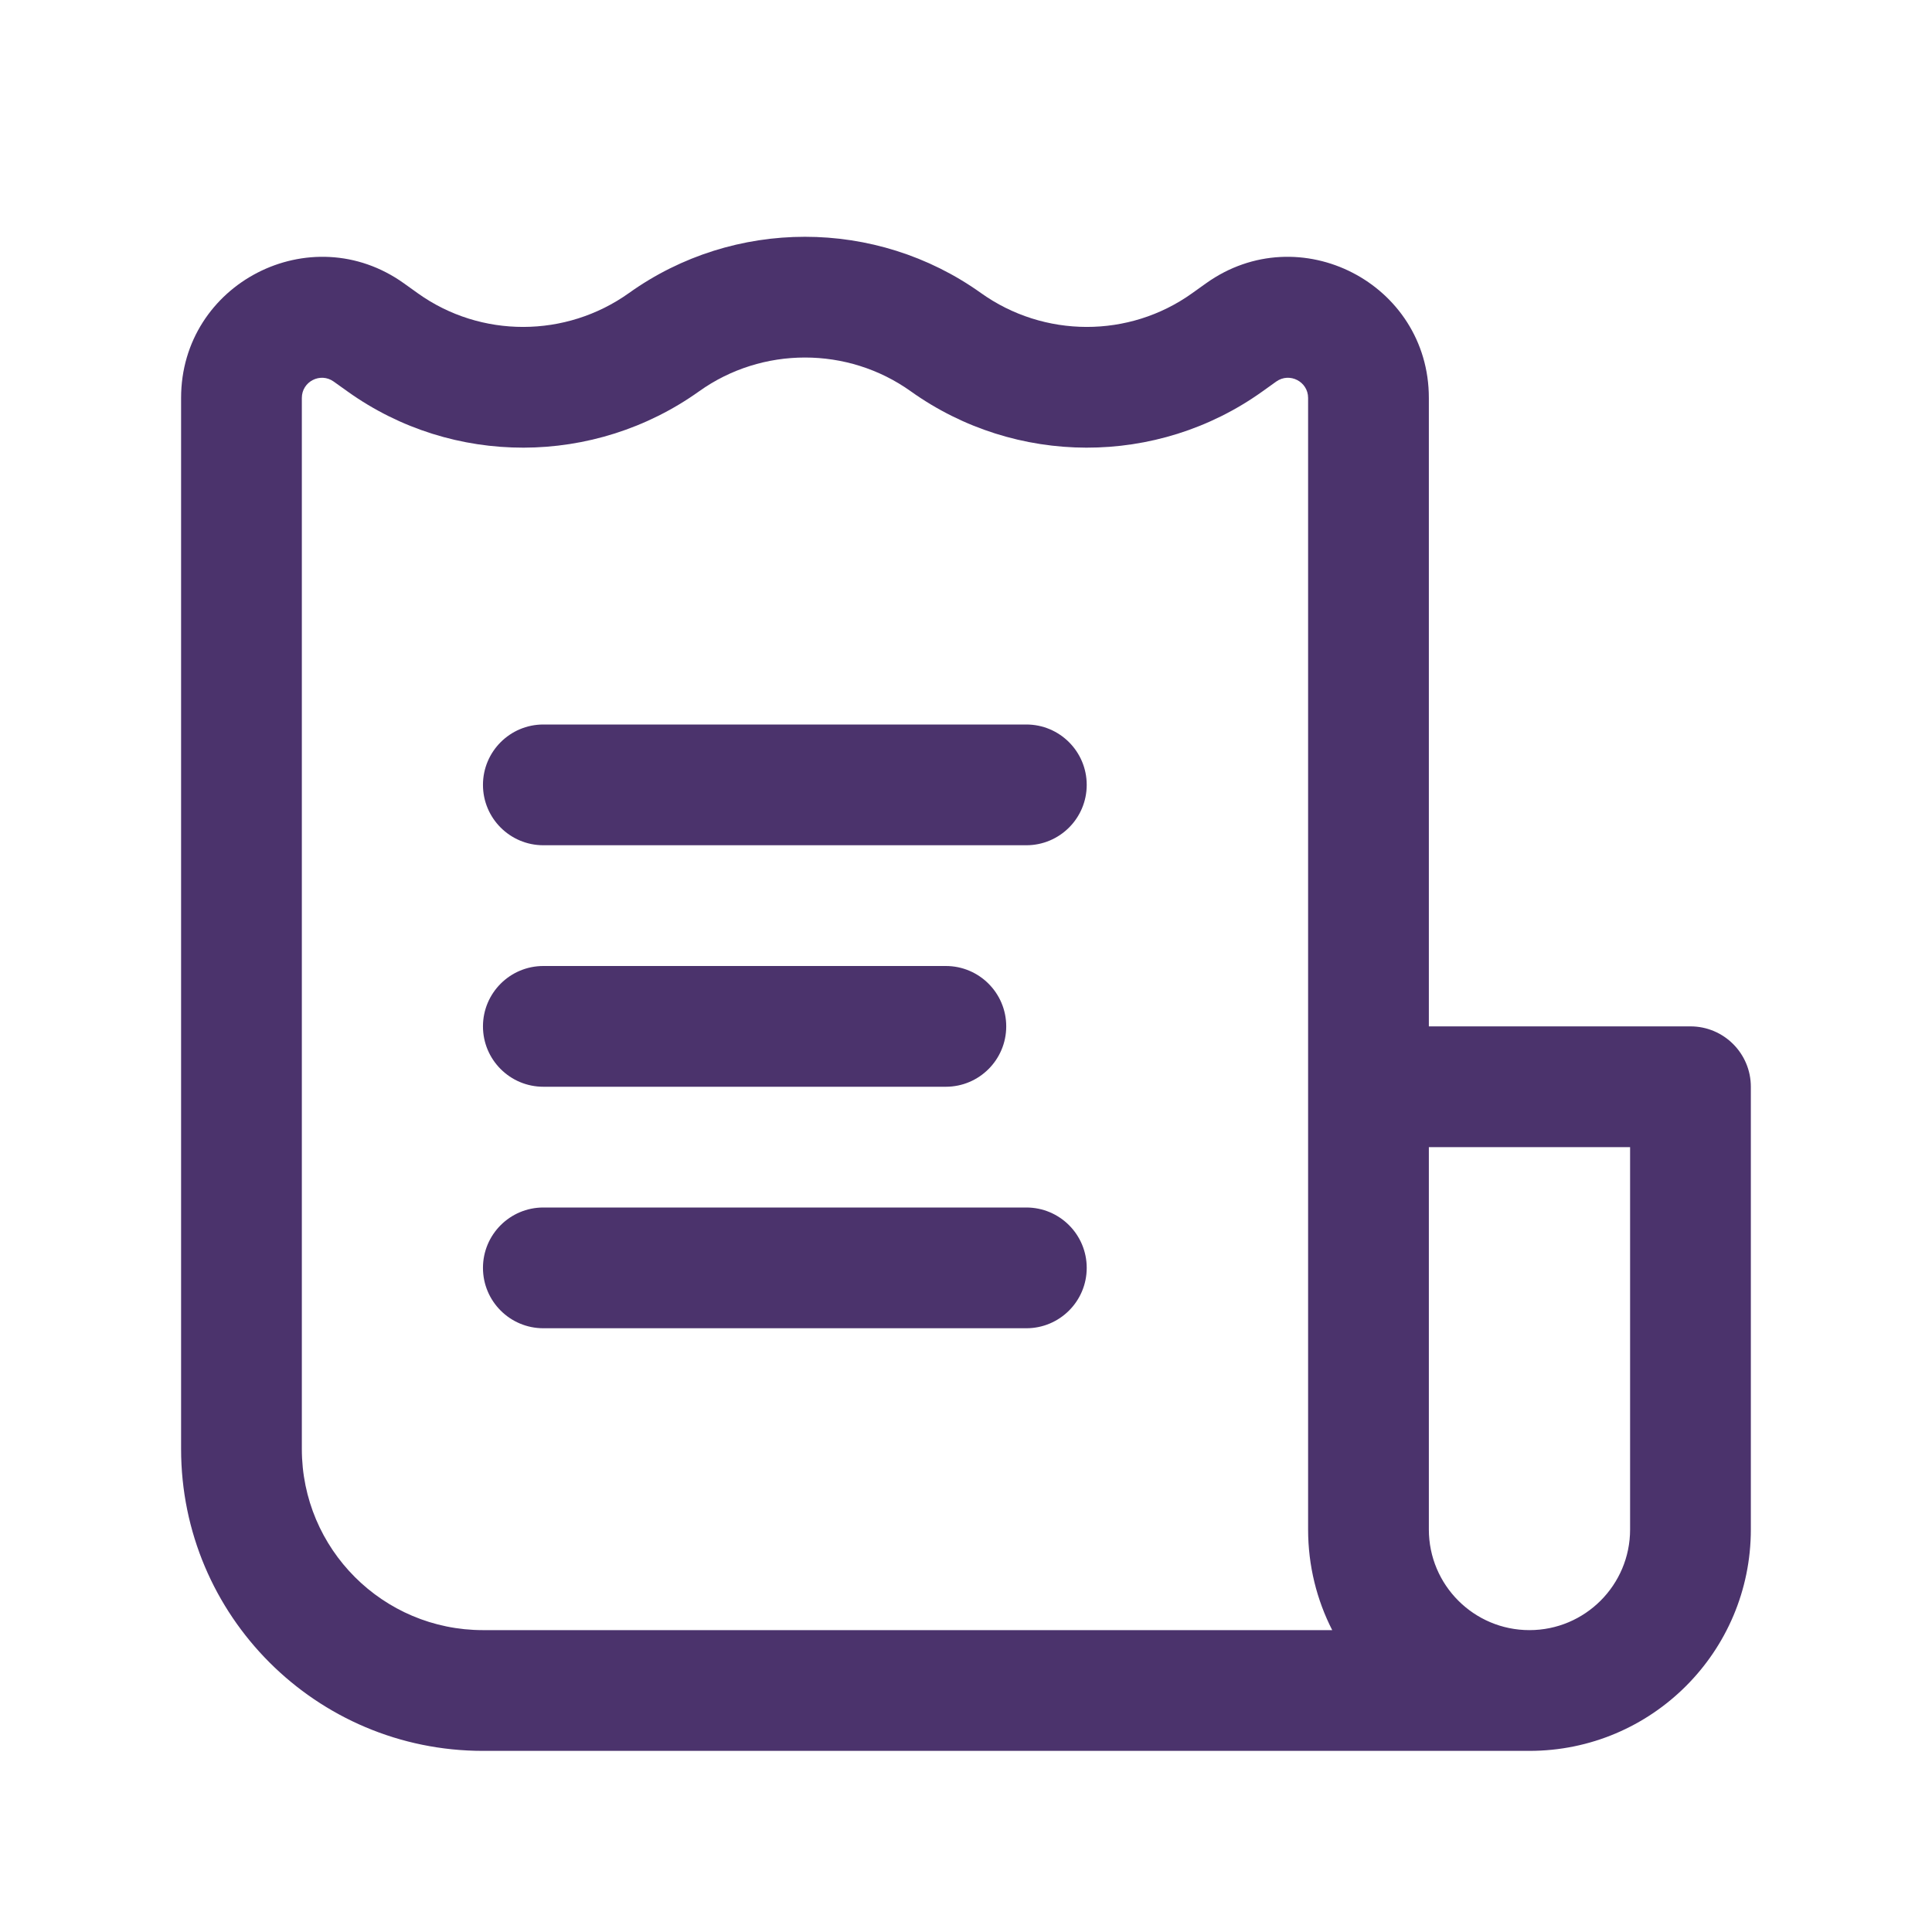 <svg width="56" height="56" viewBox="0 0 56 56" fill="none" xmlns="http://www.w3.org/2000/svg">
<path d="M31.499 22.75C31.499 21.784 30.715 21 29.749 21H15.749C14.783 21 13.999 21.784 13.999 22.75C13.999 23.716 14.783 24.5 15.749 24.5H29.749C30.715 24.5 31.499 23.716 31.499 22.75Z" fill="#4B336C"/>
<path d="M29.166 29.75C29.166 28.784 28.382 28 27.416 28H15.749C14.783 28 13.999 28.784 13.999 29.75C13.999 30.716 14.783 31.5 15.749 31.5H27.416C28.382 31.5 29.166 30.716 29.166 29.75Z" fill="#4B336C"/>
<path d="M29.749 35C30.715 35 31.499 35.783 31.499 36.75C31.499 37.717 30.715 38.5 29.749 38.5H15.749C14.783 38.5 13.999 37.717 13.999 36.75C13.999 35.783 14.783 35 15.749 35H29.749Z" fill="#4B336C"/>
<path fill-rule="evenodd" clip-rule="evenodd" d="M13.999 50.75H44.332C47.876 50.75 50.749 47.877 50.749 44.333V31.5C50.749 30.534 49.965 29.75 48.999 29.75H41.416V11.534C41.416 8.213 37.662 6.281 34.959 8.211L34.55 8.503C32.729 9.804 30.262 9.8 28.433 8.493C25.39 6.32 21.274 6.32 18.232 8.493C16.402 9.8 13.935 9.804 12.114 8.503L11.706 8.211C9.003 6.281 5.249 8.213 5.249 11.534V42C5.249 46.833 9.167 50.75 13.999 50.75ZM20.266 11.341C22.092 10.037 24.573 10.037 26.398 11.341C29.437 13.511 33.538 13.527 36.585 11.351L36.993 11.059C37.379 10.784 37.916 11.06 37.916 11.534V44.333C37.916 45.384 38.168 46.375 38.615 47.25H13.999C11.1 47.25 8.749 44.9 8.749 42V11.534C8.749 11.06 9.285 10.784 9.671 11.059L10.08 11.351C13.127 13.527 17.228 13.511 20.266 11.341ZM41.416 44.333V33.25H47.249V44.333C47.249 45.944 45.943 47.25 44.332 47.25C42.721 47.25 41.416 45.944 41.416 44.333Z" fill="#4B336C"/>
</svg>

